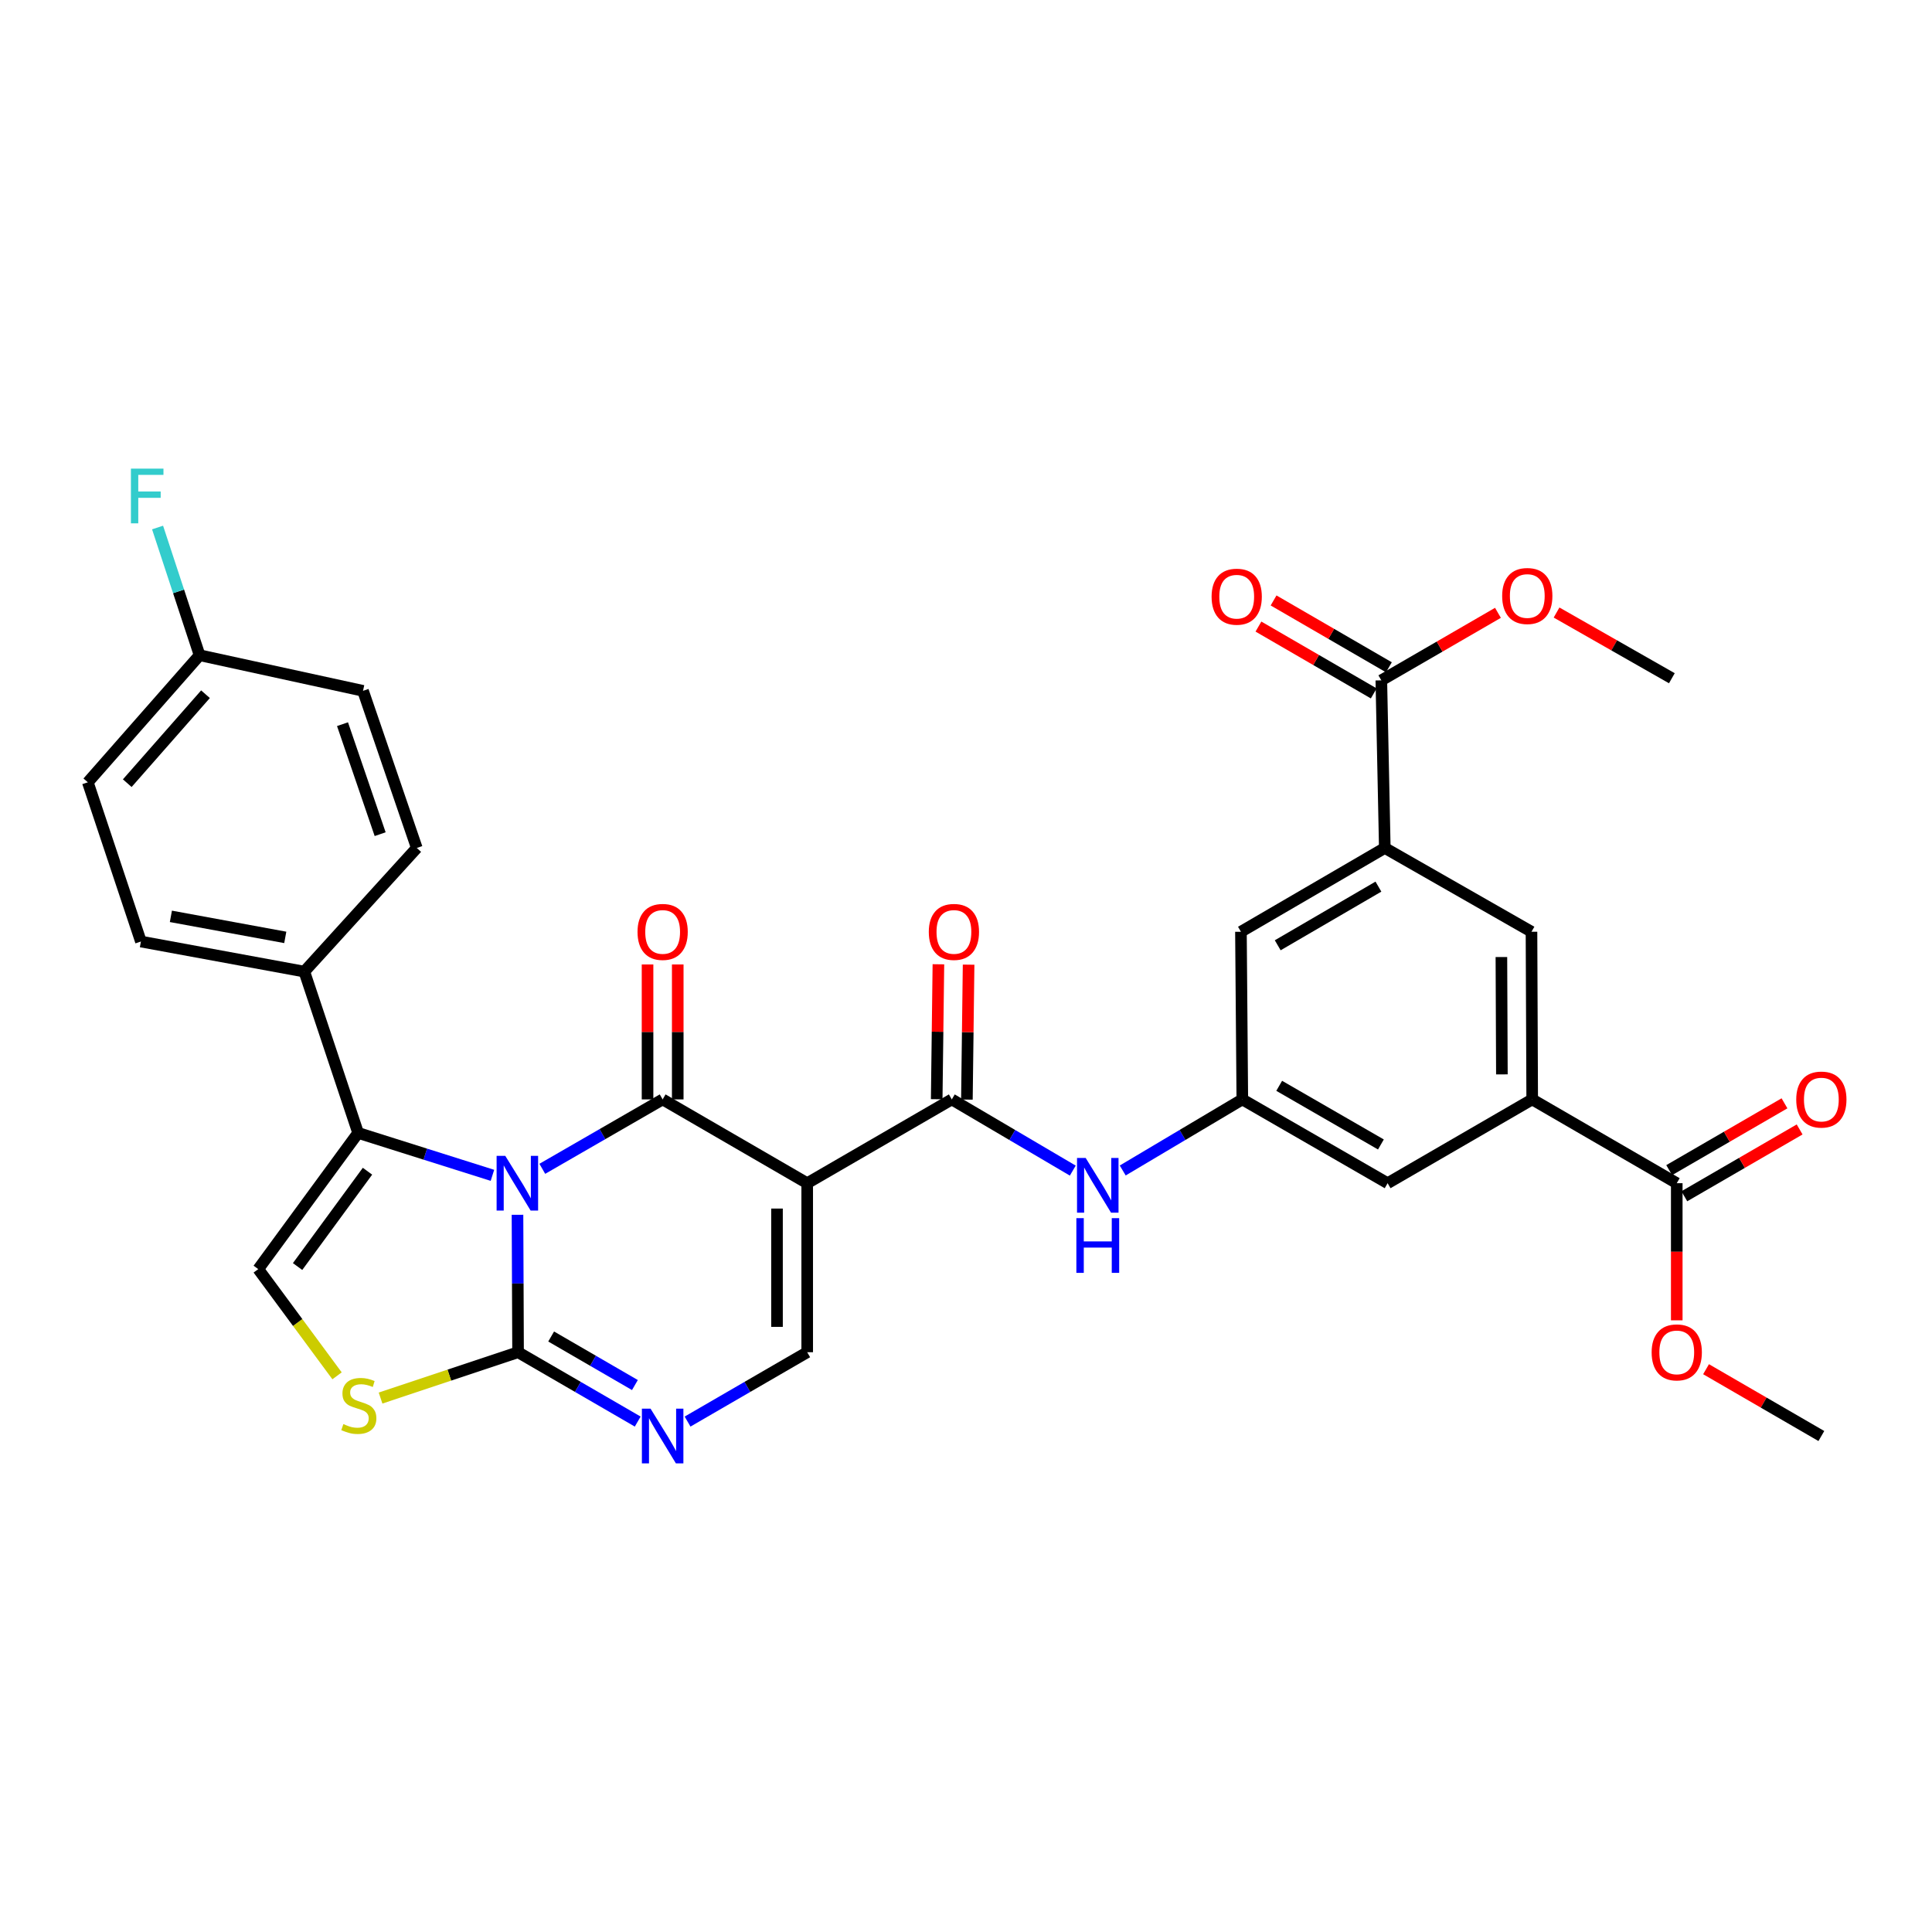 <?xml version='1.0' encoding='iso-8859-1'?>
<svg version='1.1' baseProfile='full'
              xmlns='http://www.w3.org/2000/svg'
                      xmlns:rdkit='http://www.rdkit.org/xml'
                      xmlns:xlink='http://www.w3.org/1999/xlink'
                  xml:space='preserve'
width='1000px' height='1000px' viewBox='0 0 1000 1000'>
<!-- END OF HEADER -->
<rect style='opacity:1.0;fill:#FFFFFF;stroke:none' width='1000' height='1000' x='0' y='0'> </rect>
<path class='bond-0' d='M 280.695,604.978 L 311.839,587.014' style='fill:none;fill-rule:evenodd;stroke:#0000FF;stroke-width:6px;stroke-linecap:butt;stroke-linejoin:miter;stroke-opacity:1' />
<path class='bond-0' d='M 311.839,587.014 L 342.983,569.051' style='fill:none;fill-rule:evenodd;stroke:#000000;stroke-width:6px;stroke-linecap:butt;stroke-linejoin:miter;stroke-opacity:1' />
<path class='bond-2' d='M 267.853,628.771 L 268.001,664.34' style='fill:none;fill-rule:evenodd;stroke:#0000FF;stroke-width:6px;stroke-linecap:butt;stroke-linejoin:miter;stroke-opacity:1' />
<path class='bond-2' d='M 268.001,664.34 L 268.149,699.91' style='fill:none;fill-rule:evenodd;stroke:#000000;stroke-width:6px;stroke-linecap:butt;stroke-linejoin:miter;stroke-opacity:1' />
<path class='bond-3' d='M 254.884,608.351 L 220.123,597.375' style='fill:none;fill-rule:evenodd;stroke:#0000FF;stroke-width:6px;stroke-linecap:butt;stroke-linejoin:miter;stroke-opacity:1' />
<path class='bond-3' d='M 220.123,597.375 L 185.362,586.4' style='fill:none;fill-rule:evenodd;stroke:#000000;stroke-width:6px;stroke-linecap:butt;stroke-linejoin:miter;stroke-opacity:1' />
<path class='bond-1' d='M 342.983,569.051 L 417.808,612.424' style='fill:none;fill-rule:evenodd;stroke:#000000;stroke-width:6px;stroke-linecap:butt;stroke-linejoin:miter;stroke-opacity:1' />
<path class='bond-17' d='M 350.798,569.051 L 350.798,534.129' style='fill:none;fill-rule:evenodd;stroke:#000000;stroke-width:6px;stroke-linecap:butt;stroke-linejoin:miter;stroke-opacity:1' />
<path class='bond-17' d='M 350.798,534.129 L 350.798,499.206' style='fill:none;fill-rule:evenodd;stroke:#FF0000;stroke-width:6px;stroke-linecap:butt;stroke-linejoin:miter;stroke-opacity:1' />
<path class='bond-17' d='M 335.168,569.051 L 335.168,534.129' style='fill:none;fill-rule:evenodd;stroke:#000000;stroke-width:6px;stroke-linecap:butt;stroke-linejoin:miter;stroke-opacity:1' />
<path class='bond-17' d='M 335.168,534.129 L 335.168,499.206' style='fill:none;fill-rule:evenodd;stroke:#FF0000;stroke-width:6px;stroke-linecap:butt;stroke-linejoin:miter;stroke-opacity:1' />
<path class='bond-5' d='M 417.808,612.424 L 492.65,569.051' style='fill:none;fill-rule:evenodd;stroke:#000000;stroke-width:6px;stroke-linecap:butt;stroke-linejoin:miter;stroke-opacity:1' />
<path class='bond-34' d='M 417.808,612.424 L 417.808,699.91' style='fill:none;fill-rule:evenodd;stroke:#000000;stroke-width:6px;stroke-linecap:butt;stroke-linejoin:miter;stroke-opacity:1' />
<path class='bond-34' d='M 402.178,625.547 L 402.178,686.787' style='fill:none;fill-rule:evenodd;stroke:#000000;stroke-width:6px;stroke-linecap:butt;stroke-linejoin:miter;stroke-opacity:1' />
<path class='bond-4' d='M 268.149,699.91 L 299.115,717.857' style='fill:none;fill-rule:evenodd;stroke:#000000;stroke-width:6px;stroke-linecap:butt;stroke-linejoin:miter;stroke-opacity:1' />
<path class='bond-4' d='M 299.115,717.857 L 330.081,735.805' style='fill:none;fill-rule:evenodd;stroke:#0000FF;stroke-width:6px;stroke-linecap:butt;stroke-linejoin:miter;stroke-opacity:1' />
<path class='bond-4' d='M 285.277,691.771 L 306.953,704.334' style='fill:none;fill-rule:evenodd;stroke:#000000;stroke-width:6px;stroke-linecap:butt;stroke-linejoin:miter;stroke-opacity:1' />
<path class='bond-4' d='M 306.953,704.334 L 328.629,716.898' style='fill:none;fill-rule:evenodd;stroke:#0000FF;stroke-width:6px;stroke-linecap:butt;stroke-linejoin:miter;stroke-opacity:1' />
<path class='bond-7' d='M 268.149,699.91 L 232.564,711.771' style='fill:none;fill-rule:evenodd;stroke:#000000;stroke-width:6px;stroke-linecap:butt;stroke-linejoin:miter;stroke-opacity:1' />
<path class='bond-7' d='M 232.564,711.771 L 196.978,723.633' style='fill:none;fill-rule:evenodd;stroke:#CCCC00;stroke-width:6px;stroke-linecap:butt;stroke-linejoin:miter;stroke-opacity:1' />
<path class='bond-8' d='M 185.362,586.4 L 133.669,656.892' style='fill:none;fill-rule:evenodd;stroke:#000000;stroke-width:6px;stroke-linecap:butt;stroke-linejoin:miter;stroke-opacity:1' />
<path class='bond-8' d='M 190.212,606.217 L 154.028,655.561' style='fill:none;fill-rule:evenodd;stroke:#000000;stroke-width:6px;stroke-linecap:butt;stroke-linejoin:miter;stroke-opacity:1' />
<path class='bond-16' d='M 185.362,586.4 L 157.514,502.9' style='fill:none;fill-rule:evenodd;stroke:#000000;stroke-width:6px;stroke-linecap:butt;stroke-linejoin:miter;stroke-opacity:1' />
<path class='bond-6' d='M 355.885,735.804 L 386.847,717.857' style='fill:none;fill-rule:evenodd;stroke:#0000FF;stroke-width:6px;stroke-linecap:butt;stroke-linejoin:miter;stroke-opacity:1' />
<path class='bond-6' d='M 386.847,717.857 L 417.808,699.91' style='fill:none;fill-rule:evenodd;stroke:#000000;stroke-width:6px;stroke-linecap:butt;stroke-linejoin:miter;stroke-opacity:1' />
<path class='bond-11' d='M 492.65,569.051 L 523.962,587.479' style='fill:none;fill-rule:evenodd;stroke:#000000;stroke-width:6px;stroke-linecap:butt;stroke-linejoin:miter;stroke-opacity:1' />
<path class='bond-11' d='M 523.962,587.479 L 555.273,605.907' style='fill:none;fill-rule:evenodd;stroke:#0000FF;stroke-width:6px;stroke-linecap:butt;stroke-linejoin:miter;stroke-opacity:1' />
<path class='bond-20' d='M 500.465,569.149 L 500.905,534.227' style='fill:none;fill-rule:evenodd;stroke:#000000;stroke-width:6px;stroke-linecap:butt;stroke-linejoin:miter;stroke-opacity:1' />
<path class='bond-20' d='M 500.905,534.227 L 501.346,499.305' style='fill:none;fill-rule:evenodd;stroke:#FF0000;stroke-width:6px;stroke-linecap:butt;stroke-linejoin:miter;stroke-opacity:1' />
<path class='bond-20' d='M 484.836,568.952 L 485.276,534.03' style='fill:none;fill-rule:evenodd;stroke:#000000;stroke-width:6px;stroke-linecap:butt;stroke-linejoin:miter;stroke-opacity:1' />
<path class='bond-20' d='M 485.276,534.03 L 485.717,499.108' style='fill:none;fill-rule:evenodd;stroke:#FF0000;stroke-width:6px;stroke-linecap:butt;stroke-linejoin:miter;stroke-opacity:1' />
<path class='bond-33' d='M 174.456,712.122 L 154.063,684.507' style='fill:none;fill-rule:evenodd;stroke:#CCCC00;stroke-width:6px;stroke-linecap:butt;stroke-linejoin:miter;stroke-opacity:1' />
<path class='bond-33' d='M 154.063,684.507 L 133.669,656.892' style='fill:none;fill-rule:evenodd;stroke:#000000;stroke-width:6px;stroke-linecap:butt;stroke-linejoin:miter;stroke-opacity:1' />
<path class='bond-9' d='M 716.769,438.903 L 642.309,482.277' style='fill:none;fill-rule:evenodd;stroke:#000000;stroke-width:6px;stroke-linecap:butt;stroke-linejoin:miter;stroke-opacity:1' />
<path class='bond-9' d='M 713.468,458.915 L 661.345,489.277' style='fill:none;fill-rule:evenodd;stroke:#000000;stroke-width:6px;stroke-linecap:butt;stroke-linejoin:miter;stroke-opacity:1' />
<path class='bond-12' d='M 716.769,438.903 L 714.972,352.147' style='fill:none;fill-rule:evenodd;stroke:#000000;stroke-width:6px;stroke-linecap:butt;stroke-linejoin:miter;stroke-opacity:1' />
<path class='bond-36' d='M 716.769,438.903 L 792.697,482.277' style='fill:none;fill-rule:evenodd;stroke:#000000;stroke-width:6px;stroke-linecap:butt;stroke-linejoin:miter;stroke-opacity:1' />
<path class='bond-10' d='M 793.062,569.051 L 718.228,612.424' style='fill:none;fill-rule:evenodd;stroke:#000000;stroke-width:6px;stroke-linecap:butt;stroke-linejoin:miter;stroke-opacity:1' />
<path class='bond-13' d='M 793.062,569.051 L 867.887,612.424' style='fill:none;fill-rule:evenodd;stroke:#000000;stroke-width:6px;stroke-linecap:butt;stroke-linejoin:miter;stroke-opacity:1' />
<path class='bond-15' d='M 793.062,569.051 L 792.697,482.277' style='fill:none;fill-rule:evenodd;stroke:#000000;stroke-width:6px;stroke-linecap:butt;stroke-linejoin:miter;stroke-opacity:1' />
<path class='bond-15' d='M 777.377,556.1 L 777.122,495.359' style='fill:none;fill-rule:evenodd;stroke:#000000;stroke-width:6px;stroke-linecap:butt;stroke-linejoin:miter;stroke-opacity:1' />
<path class='bond-14' d='M 581.121,605.842 L 612.071,587.446' style='fill:none;fill-rule:evenodd;stroke:#0000FF;stroke-width:6px;stroke-linecap:butt;stroke-linejoin:miter;stroke-opacity:1' />
<path class='bond-14' d='M 612.071,587.446 L 643.021,569.051' style='fill:none;fill-rule:evenodd;stroke:#000000;stroke-width:6px;stroke-linecap:butt;stroke-linejoin:miter;stroke-opacity:1' />
<path class='bond-21' d='M 718.891,345.386 L 689.047,328.089' style='fill:none;fill-rule:evenodd;stroke:#000000;stroke-width:6px;stroke-linecap:butt;stroke-linejoin:miter;stroke-opacity:1' />
<path class='bond-21' d='M 689.047,328.089 L 659.203,310.792' style='fill:none;fill-rule:evenodd;stroke:#FF0000;stroke-width:6px;stroke-linecap:butt;stroke-linejoin:miter;stroke-opacity:1' />
<path class='bond-21' d='M 711.053,358.909 L 681.209,341.612' style='fill:none;fill-rule:evenodd;stroke:#000000;stroke-width:6px;stroke-linecap:butt;stroke-linejoin:miter;stroke-opacity:1' />
<path class='bond-21' d='M 681.209,341.612 L 651.365,324.315' style='fill:none;fill-rule:evenodd;stroke:#FF0000;stroke-width:6px;stroke-linecap:butt;stroke-linejoin:miter;stroke-opacity:1' />
<path class='bond-27' d='M 714.972,352.147 L 745.154,334.673' style='fill:none;fill-rule:evenodd;stroke:#000000;stroke-width:6px;stroke-linecap:butt;stroke-linejoin:miter;stroke-opacity:1' />
<path class='bond-27' d='M 745.154,334.673 L 775.335,317.199' style='fill:none;fill-rule:evenodd;stroke:#FF0000;stroke-width:6px;stroke-linecap:butt;stroke-linejoin:miter;stroke-opacity:1' />
<path class='bond-22' d='M 871.805,619.186 L 901.645,601.893' style='fill:none;fill-rule:evenodd;stroke:#000000;stroke-width:6px;stroke-linecap:butt;stroke-linejoin:miter;stroke-opacity:1' />
<path class='bond-22' d='M 901.645,601.893 L 931.485,584.599' style='fill:none;fill-rule:evenodd;stroke:#FF0000;stroke-width:6px;stroke-linecap:butt;stroke-linejoin:miter;stroke-opacity:1' />
<path class='bond-22' d='M 863.968,605.663 L 893.808,588.369' style='fill:none;fill-rule:evenodd;stroke:#000000;stroke-width:6px;stroke-linecap:butt;stroke-linejoin:miter;stroke-opacity:1' />
<path class='bond-22' d='M 893.808,588.369 L 923.648,571.076' style='fill:none;fill-rule:evenodd;stroke:#FF0000;stroke-width:6px;stroke-linecap:butt;stroke-linejoin:miter;stroke-opacity:1' />
<path class='bond-26' d='M 867.887,612.424 L 867.887,647.913' style='fill:none;fill-rule:evenodd;stroke:#000000;stroke-width:6px;stroke-linecap:butt;stroke-linejoin:miter;stroke-opacity:1' />
<path class='bond-26' d='M 867.887,647.913 L 867.887,683.402' style='fill:none;fill-rule:evenodd;stroke:#FF0000;stroke-width:6px;stroke-linecap:butt;stroke-linejoin:miter;stroke-opacity:1' />
<path class='bond-18' d='M 643.021,569.051 L 642.309,482.277' style='fill:none;fill-rule:evenodd;stroke:#000000;stroke-width:6px;stroke-linecap:butt;stroke-linejoin:miter;stroke-opacity:1' />
<path class='bond-19' d='M 643.021,569.051 L 718.228,612.424' style='fill:none;fill-rule:evenodd;stroke:#000000;stroke-width:6px;stroke-linecap:butt;stroke-linejoin:miter;stroke-opacity:1' />
<path class='bond-19' d='M 662.111,562.017 L 714.756,592.378' style='fill:none;fill-rule:evenodd;stroke:#000000;stroke-width:6px;stroke-linecap:butt;stroke-linejoin:miter;stroke-opacity:1' />
<path class='bond-23' d='M 157.514,502.9 L 72.938,487.34' style='fill:none;fill-rule:evenodd;stroke:#000000;stroke-width:6px;stroke-linecap:butt;stroke-linejoin:miter;stroke-opacity:1' />
<path class='bond-23' d='M 147.656,485.194 L 88.452,474.302' style='fill:none;fill-rule:evenodd;stroke:#000000;stroke-width:6px;stroke-linecap:butt;stroke-linejoin:miter;stroke-opacity:1' />
<path class='bond-24' d='M 157.514,502.9 L 215.728,438.903' style='fill:none;fill-rule:evenodd;stroke:#000000;stroke-width:6px;stroke-linecap:butt;stroke-linejoin:miter;stroke-opacity:1' />
<path class='bond-29' d='M 72.938,487.34 L 45.455,404.917' style='fill:none;fill-rule:evenodd;stroke:#000000;stroke-width:6px;stroke-linecap:butt;stroke-linejoin:miter;stroke-opacity:1' />
<path class='bond-28' d='M 215.728,438.903 L 187.897,357.575' style='fill:none;fill-rule:evenodd;stroke:#000000;stroke-width:6px;stroke-linecap:butt;stroke-linejoin:miter;stroke-opacity:1' />
<path class='bond-28' d='M 196.765,431.765 L 177.284,374.834' style='fill:none;fill-rule:evenodd;stroke:#000000;stroke-width:6px;stroke-linecap:butt;stroke-linejoin:miter;stroke-opacity:1' />
<path class='bond-25' d='M 103.303,339.14 L 187.897,357.575' style='fill:none;fill-rule:evenodd;stroke:#000000;stroke-width:6px;stroke-linecap:butt;stroke-linejoin:miter;stroke-opacity:1' />
<path class='bond-30' d='M 103.303,339.14 L 92.431,306.093' style='fill:none;fill-rule:evenodd;stroke:#000000;stroke-width:6px;stroke-linecap:butt;stroke-linejoin:miter;stroke-opacity:1' />
<path class='bond-30' d='M 92.431,306.093 L 81.558,273.046' style='fill:none;fill-rule:evenodd;stroke:#33CCCC;stroke-width:6px;stroke-linecap:butt;stroke-linejoin:miter;stroke-opacity:1' />
<path class='bond-35' d='M 103.303,339.14 L 45.455,404.917' style='fill:none;fill-rule:evenodd;stroke:#000000;stroke-width:6px;stroke-linecap:butt;stroke-linejoin:miter;stroke-opacity:1' />
<path class='bond-35' d='M 106.363,359.328 L 65.869,405.372' style='fill:none;fill-rule:evenodd;stroke:#000000;stroke-width:6px;stroke-linecap:butt;stroke-linejoin:miter;stroke-opacity:1' />
<path class='bond-32' d='M 883.049,708.697 L 912.889,725.99' style='fill:none;fill-rule:evenodd;stroke:#FF0000;stroke-width:6px;stroke-linecap:butt;stroke-linejoin:miter;stroke-opacity:1' />
<path class='bond-32' d='M 912.889,725.99 L 942.729,743.283' style='fill:none;fill-rule:evenodd;stroke:#000000;stroke-width:6px;stroke-linecap:butt;stroke-linejoin:miter;stroke-opacity:1' />
<path class='bond-31' d='M 805.671,317.044 L 835.511,334.049' style='fill:none;fill-rule:evenodd;stroke:#FF0000;stroke-width:6px;stroke-linecap:butt;stroke-linejoin:miter;stroke-opacity:1' />
<path class='bond-31' d='M 835.511,334.049 L 865.351,351.053' style='fill:none;fill-rule:evenodd;stroke:#000000;stroke-width:6px;stroke-linecap:butt;stroke-linejoin:miter;stroke-opacity:1' />
<path  class='atom-0' d='M 261.525 598.264
L 270.805 613.264
Q 271.725 614.744, 273.205 617.424
Q 274.685 620.104, 274.765 620.264
L 274.765 598.264
L 278.525 598.264
L 278.525 626.584
L 274.645 626.584
L 264.685 610.184
Q 263.525 608.264, 262.285 606.064
Q 261.085 603.864, 260.725 603.184
L 260.725 626.584
L 257.045 626.584
L 257.045 598.264
L 261.525 598.264
' fill='#0000FF'/>
<path  class='atom-5' d='M 336.723 729.123
L 346.003 744.123
Q 346.923 745.603, 348.403 748.283
Q 349.883 750.963, 349.963 751.123
L 349.963 729.123
L 353.723 729.123
L 353.723 757.443
L 349.843 757.443
L 339.883 741.043
Q 338.723 739.123, 337.483 736.923
Q 336.283 734.723, 335.923 734.043
L 335.923 757.443
L 332.243 757.443
L 332.243 729.123
L 336.723 729.123
' fill='#0000FF'/>
<path  class='atom-8' d='M 177.726 737.104
Q 178.046 737.224, 179.366 737.784
Q 180.686 738.344, 182.126 738.704
Q 183.606 739.024, 185.046 739.024
Q 187.726 739.024, 189.286 737.744
Q 190.846 736.424, 190.846 734.144
Q 190.846 732.584, 190.046 731.624
Q 189.286 730.664, 188.086 730.144
Q 186.886 729.624, 184.886 729.024
Q 182.366 728.264, 180.846 727.544
Q 179.366 726.824, 178.286 725.304
Q 177.246 723.784, 177.246 721.224
Q 177.246 717.664, 179.646 715.464
Q 182.086 713.264, 186.886 713.264
Q 190.166 713.264, 193.886 714.824
L 192.966 717.904
Q 189.566 716.504, 187.006 716.504
Q 184.246 716.504, 182.726 717.664
Q 181.206 718.784, 181.246 720.744
Q 181.246 722.264, 182.006 723.184
Q 182.806 724.104, 183.926 724.624
Q 185.086 725.144, 187.006 725.744
Q 189.566 726.544, 191.086 727.344
Q 192.606 728.144, 193.686 729.784
Q 194.806 731.384, 194.806 734.144
Q 194.806 738.064, 192.166 740.184
Q 189.566 742.264, 185.206 742.264
Q 182.686 742.264, 180.766 741.704
Q 178.886 741.184, 176.646 740.264
L 177.726 737.104
' fill='#CCCC00'/>
<path  class='atom-12' d='M 561.945 599.358
L 571.225 614.358
Q 572.145 615.838, 573.625 618.518
Q 575.105 621.198, 575.185 621.358
L 575.185 599.358
L 578.945 599.358
L 578.945 627.678
L 575.065 627.678
L 565.105 611.278
Q 563.945 609.358, 562.705 607.158
Q 561.505 604.958, 561.145 604.278
L 561.145 627.678
L 557.465 627.678
L 557.465 599.358
L 561.945 599.358
' fill='#0000FF'/>
<path  class='atom-12' d='M 557.125 630.51
L 560.965 630.51
L 560.965 642.55
L 575.445 642.55
L 575.445 630.51
L 579.285 630.51
L 579.285 658.83
L 575.445 658.83
L 575.445 645.75
L 560.965 645.75
L 560.965 658.83
L 557.125 658.83
L 557.125 630.51
' fill='#0000FF'/>
<path  class='atom-18' d='M 329.983 482.357
Q 329.983 475.557, 333.343 471.757
Q 336.703 467.957, 342.983 467.957
Q 349.263 467.957, 352.623 471.757
Q 355.983 475.557, 355.983 482.357
Q 355.983 489.237, 352.583 493.157
Q 349.183 497.037, 342.983 497.037
Q 336.743 497.037, 333.343 493.157
Q 329.983 489.277, 329.983 482.357
M 342.983 493.837
Q 347.303 493.837, 349.623 490.957
Q 351.983 488.037, 351.983 482.357
Q 351.983 476.797, 349.623 473.997
Q 347.303 471.157, 342.983 471.157
Q 338.663 471.157, 336.303 473.957
Q 333.983 476.757, 333.983 482.357
Q 333.983 488.077, 336.303 490.957
Q 338.663 493.837, 342.983 493.837
' fill='#FF0000'/>
<path  class='atom-21' d='M 480.745 482.357
Q 480.745 475.557, 484.105 471.757
Q 487.465 467.957, 493.745 467.957
Q 500.025 467.957, 503.385 471.757
Q 506.745 475.557, 506.745 482.357
Q 506.745 489.237, 503.345 493.157
Q 499.945 497.037, 493.745 497.037
Q 487.505 497.037, 484.105 493.157
Q 480.745 489.277, 480.745 482.357
M 493.745 493.837
Q 498.065 493.837, 500.385 490.957
Q 502.745 488.037, 502.745 482.357
Q 502.745 476.797, 500.385 473.997
Q 498.065 471.157, 493.745 471.157
Q 489.425 471.157, 487.065 473.957
Q 484.745 476.757, 484.745 482.357
Q 484.745 488.077, 487.065 490.957
Q 489.425 493.837, 493.745 493.837
' fill='#FF0000'/>
<path  class='atom-22' d='M 627.121 308.845
Q 627.121 302.045, 630.481 298.245
Q 633.841 294.445, 640.121 294.445
Q 646.401 294.445, 649.761 298.245
Q 653.121 302.045, 653.121 308.845
Q 653.121 315.725, 649.721 319.645
Q 646.321 323.525, 640.121 323.525
Q 633.881 323.525, 630.481 319.645
Q 627.121 315.765, 627.121 308.845
M 640.121 320.325
Q 644.441 320.325, 646.761 317.445
Q 649.121 314.525, 649.121 308.845
Q 649.121 303.285, 646.761 300.485
Q 644.441 297.645, 640.121 297.645
Q 635.801 297.645, 633.441 300.445
Q 631.121 303.245, 631.121 308.845
Q 631.121 314.565, 633.441 317.445
Q 635.801 320.325, 640.121 320.325
' fill='#FF0000'/>
<path  class='atom-23' d='M 929.729 569.131
Q 929.729 562.331, 933.089 558.531
Q 936.449 554.731, 942.729 554.731
Q 949.009 554.731, 952.369 558.531
Q 955.729 562.331, 955.729 569.131
Q 955.729 576.011, 952.329 579.931
Q 948.929 583.811, 942.729 583.811
Q 936.489 583.811, 933.089 579.931
Q 929.729 576.051, 929.729 569.131
M 942.729 580.611
Q 947.049 580.611, 949.369 577.731
Q 951.729 574.811, 951.729 569.131
Q 951.729 563.571, 949.369 560.771
Q 947.049 557.931, 942.729 557.931
Q 938.409 557.931, 936.049 560.731
Q 933.729 563.531, 933.729 569.131
Q 933.729 574.851, 936.049 577.731
Q 938.409 580.611, 942.729 580.611
' fill='#FF0000'/>
<path  class='atom-27' d='M 854.887 699.99
Q 854.887 693.19, 858.247 689.39
Q 861.607 685.59, 867.887 685.59
Q 874.167 685.59, 877.527 689.39
Q 880.887 693.19, 880.887 699.99
Q 880.887 706.87, 877.487 710.79
Q 874.087 714.67, 867.887 714.67
Q 861.647 714.67, 858.247 710.79
Q 854.887 706.91, 854.887 699.99
M 867.887 711.47
Q 872.207 711.47, 874.527 708.59
Q 876.887 705.67, 876.887 699.99
Q 876.887 694.43, 874.527 691.63
Q 872.207 688.79, 867.887 688.79
Q 863.567 688.79, 861.207 691.59
Q 858.887 694.39, 858.887 699.99
Q 858.887 705.71, 861.207 708.59
Q 863.567 711.47, 867.887 711.47
' fill='#FF0000'/>
<path  class='atom-28' d='M 777.518 308.489
Q 777.518 301.689, 780.878 297.889
Q 784.238 294.089, 790.518 294.089
Q 796.798 294.089, 800.158 297.889
Q 803.518 301.689, 803.518 308.489
Q 803.518 315.369, 800.118 319.289
Q 796.718 323.169, 790.518 323.169
Q 784.278 323.169, 780.878 319.289
Q 777.518 315.409, 777.518 308.489
M 790.518 319.969
Q 794.838 319.969, 797.158 317.089
Q 799.518 314.169, 799.518 308.489
Q 799.518 302.929, 797.158 300.129
Q 794.838 297.289, 790.518 297.289
Q 786.198 297.289, 783.838 300.089
Q 781.518 302.889, 781.518 308.489
Q 781.518 314.209, 783.838 317.089
Q 786.198 319.969, 790.518 319.969
' fill='#FF0000'/>
<path  class='atom-31' d='M 67.765 242.557
L 84.605 242.557
L 84.605 245.797
L 71.565 245.797
L 71.565 254.397
L 83.165 254.397
L 83.165 257.677
L 71.565 257.677
L 71.565 270.877
L 67.765 270.877
L 67.765 242.557
' fill='#33CCCC'/>
</svg>
